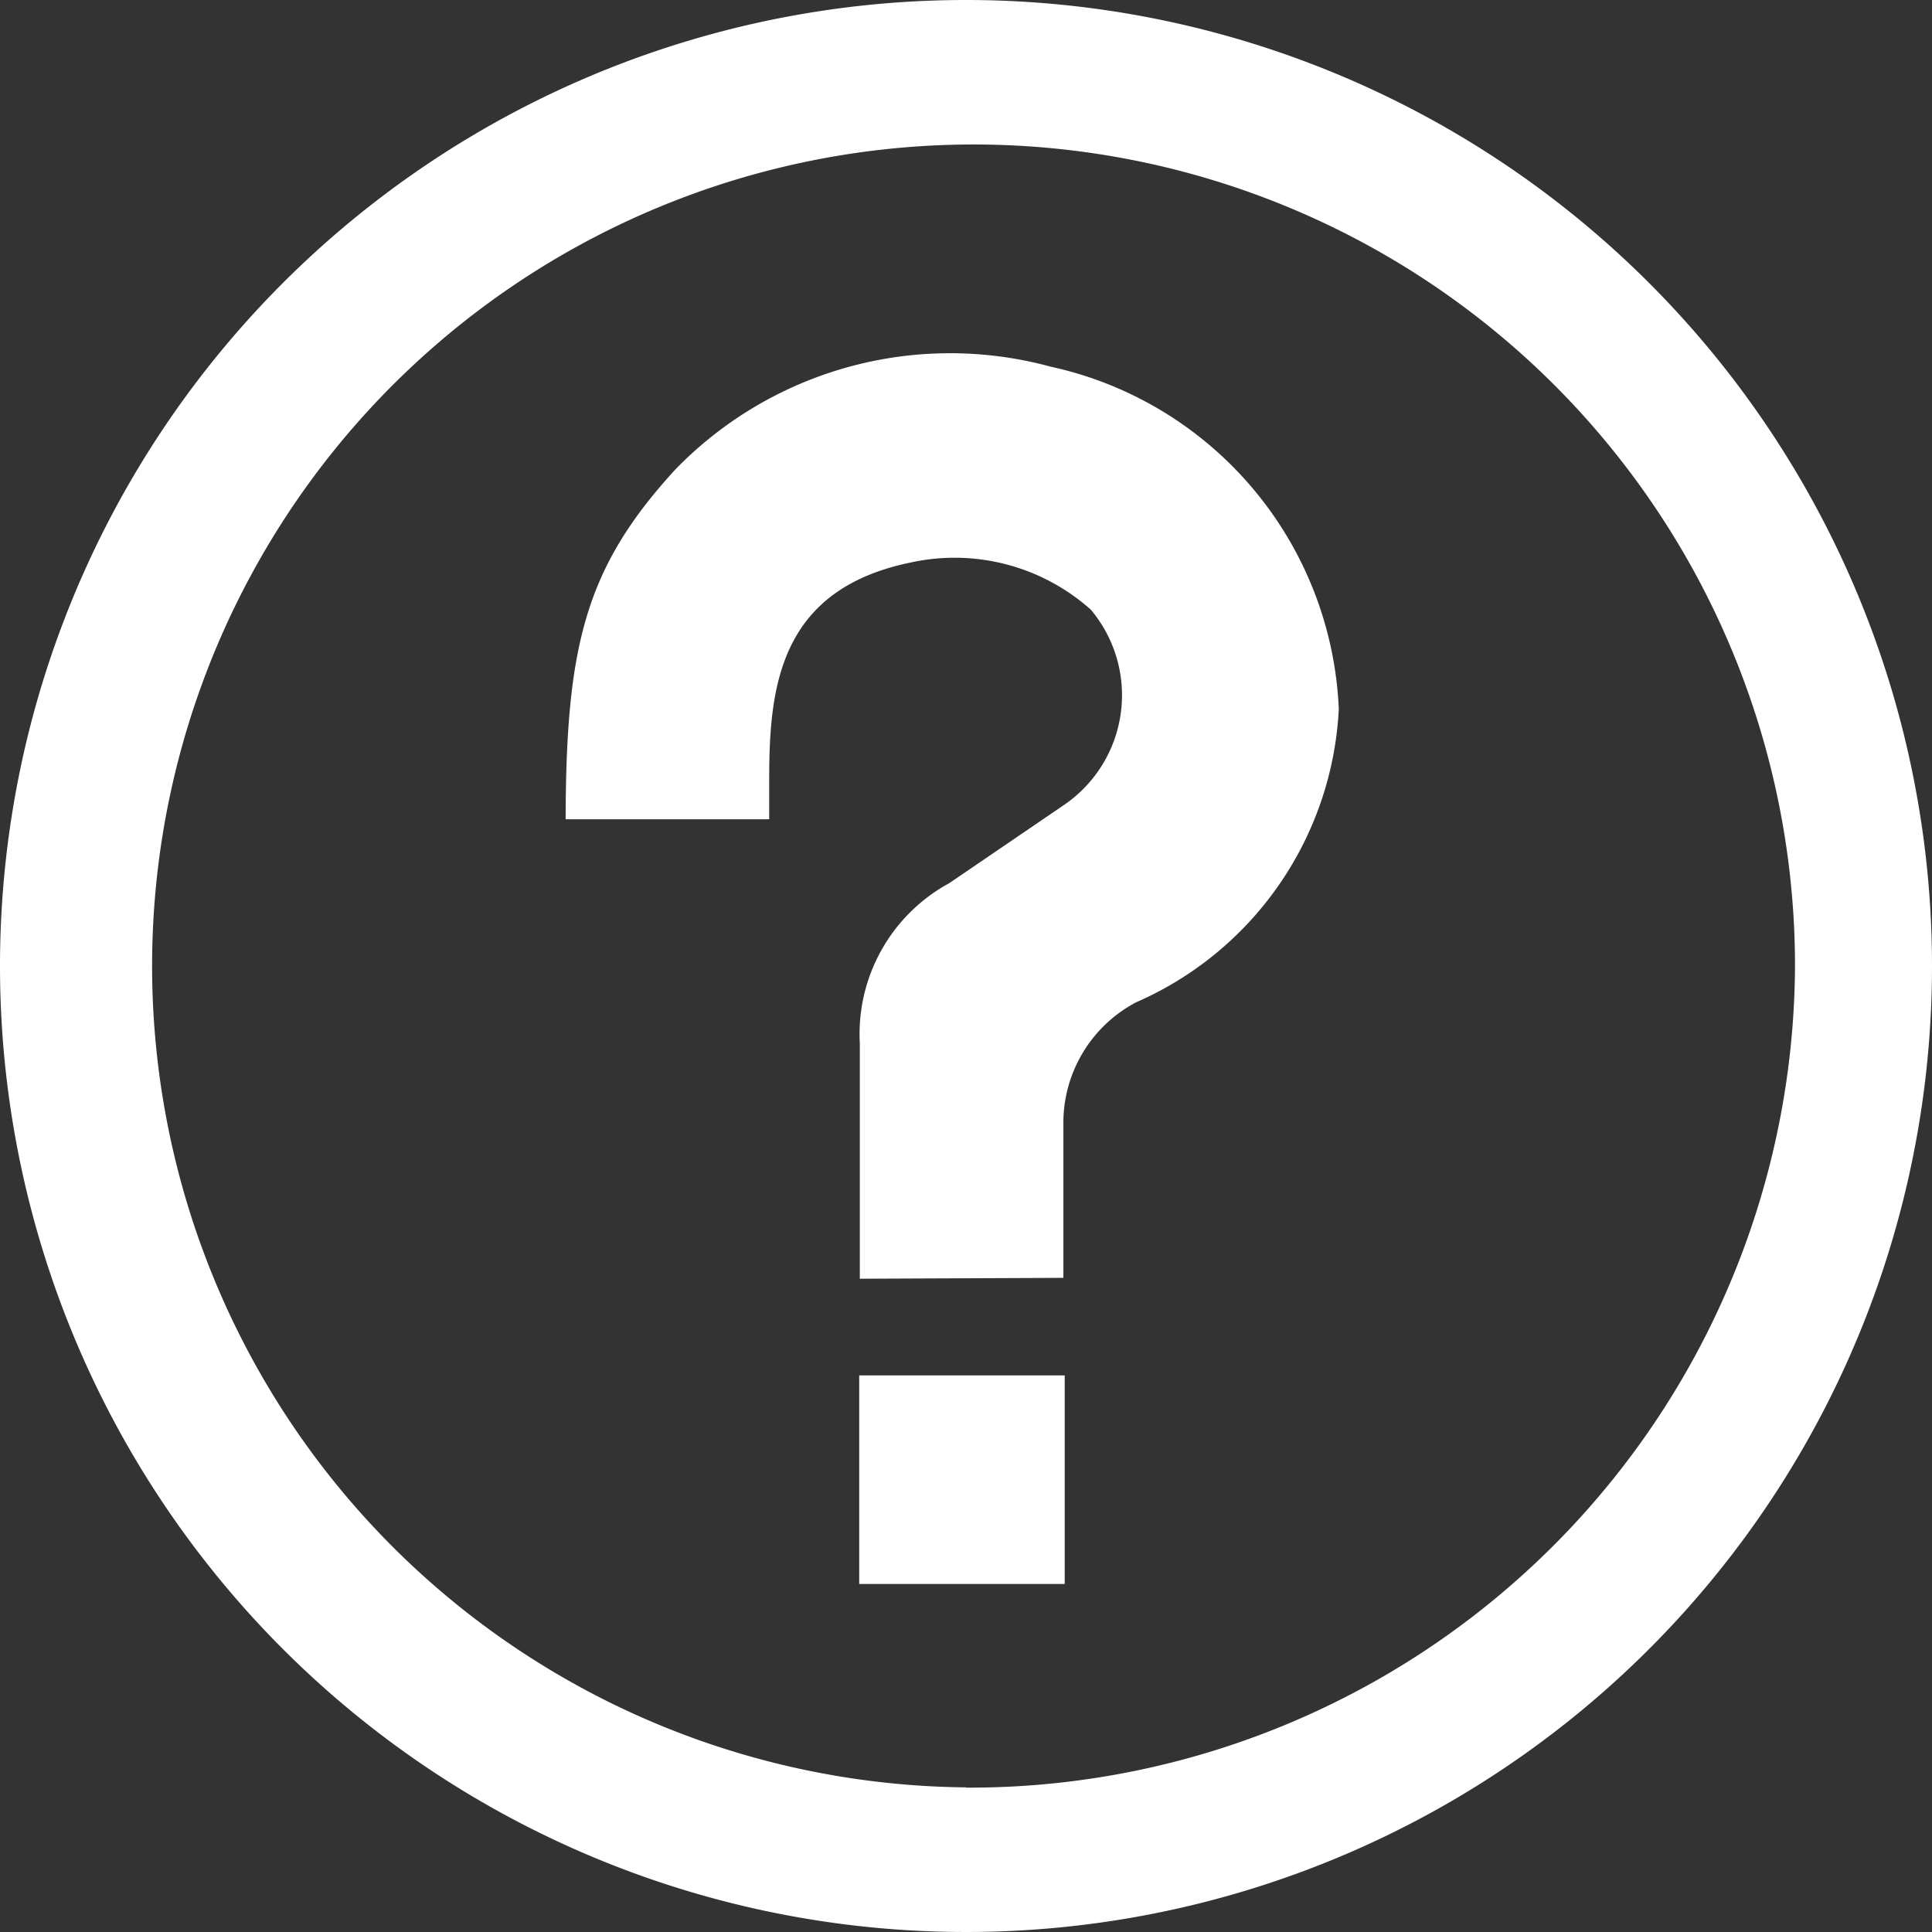 <svg xmlns="http://www.w3.org/2000/svg" width="22" height="22" viewBox="0 0 22 22">
  <rect x="0" y="0" width="22" height="22" fill="#333333" stroke="none"/>
  <g id="Group_12013" data-name="Group 12013" transform="translate(-290.288 -0.744)">
    <path id="Path_11677" data-name="Path 11677" d="M430.119,98.061l2.319-.01V96.258a1.551,1.551,0,0,1,.829-1.345,3.853,3.853,0,0,0,2.307-3.338,4.173,4.173,0,0,0-3.282-3.9,4.36,4.36,0,0,0-4.268,1.166c-1.033,1.123-1.25,2.017-1.254,3.988h2.318v-.46c0-1.049.117-2.157,1.613-2.464a2.33,2.33,0,0,1,2.049.537,1.513,1.513,0,0,1-.312,2.229l-1.3.886a1.954,1.954,0,0,0-1.018,1.825v2.676Z" transform="translate(-130.041 -82.756)" fill="#fff"/>
    <path id="Path_11678" data-name="Path 11678" d="M501.06,344.019v-2.375H503.4v2.375Z" transform="translate(-200.988 -325.238)" fill="#fff"/>
    <path id="Path_11679" data-name="Path 11679" d="M301.288.744a11,11,0,1,0,11,11A11,11,0,0,0,301.288.744Zm0,20.353a9.354,9.354,0,1,1,9.44-9.353A9.4,9.4,0,0,1,301.288,21.1Z" transform="translate(0 0)" fill="#fff"/>
  </g>
</svg>
